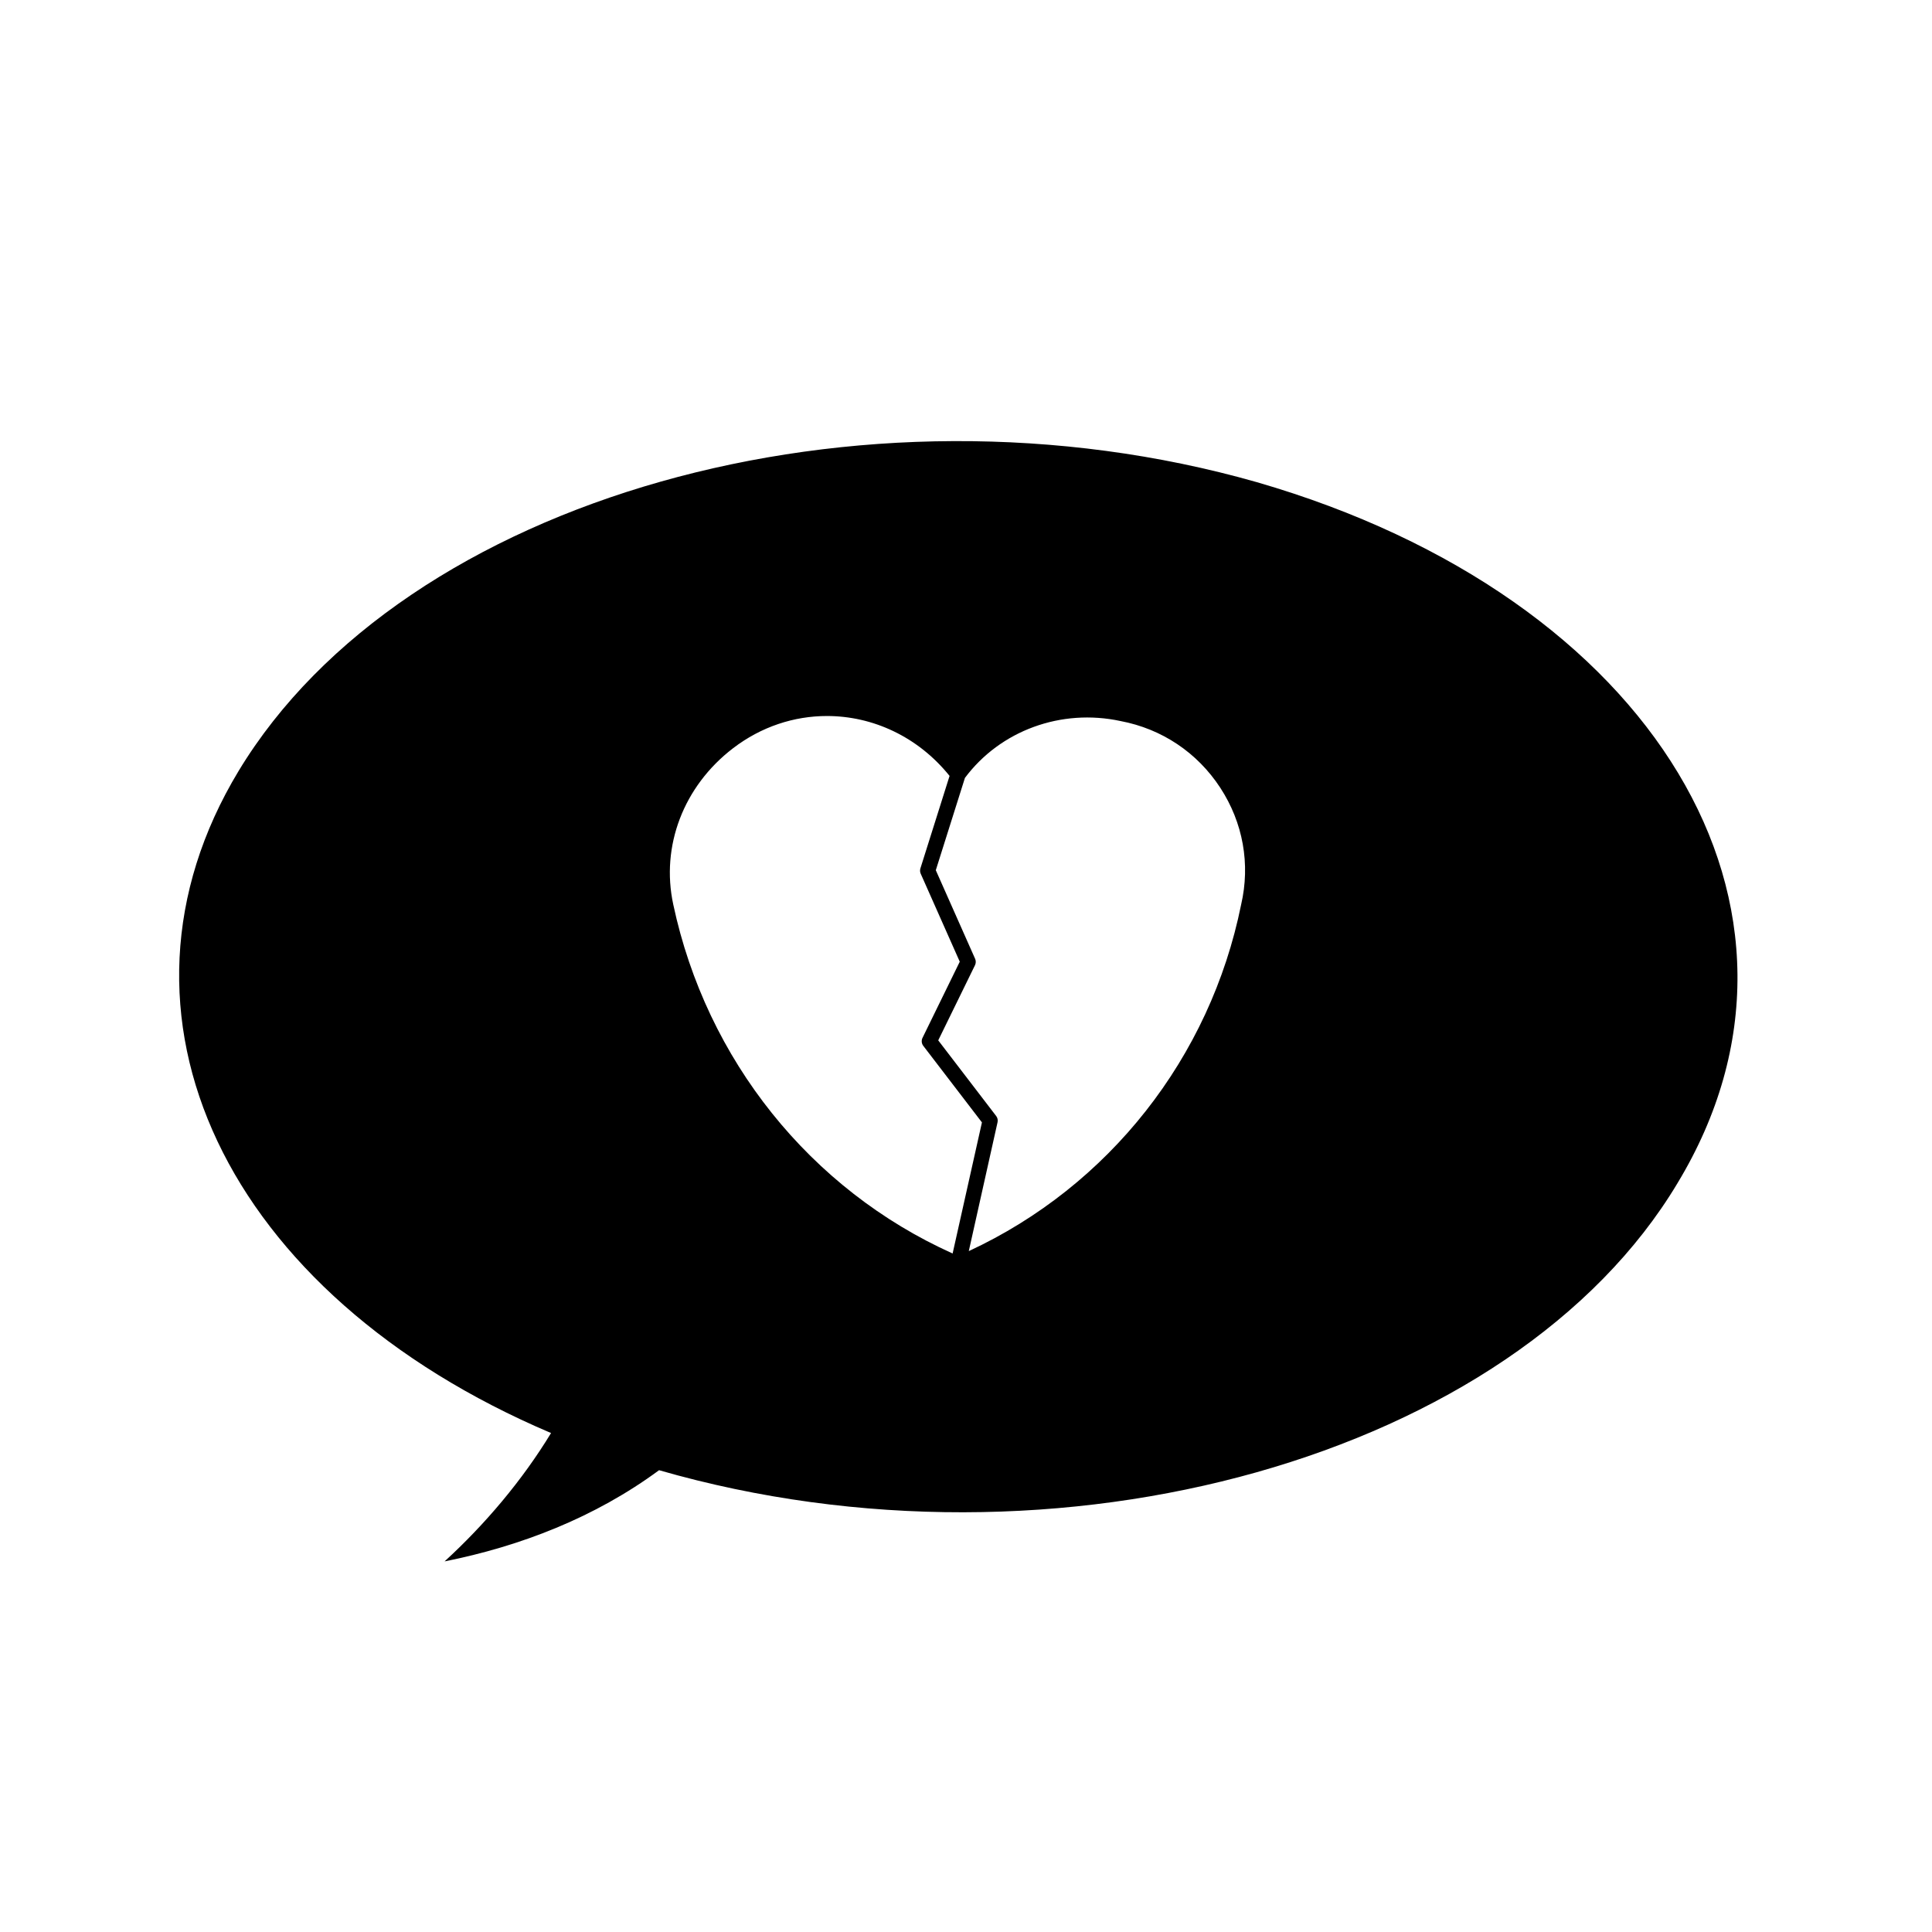 <?xml version="1.0" encoding="UTF-8"?>
<!-- The Best Svg Icon site in the world: iconSvg.co, Visit us! https://iconsvg.co -->
<svg fill="#000000" width="800px" height="800px" version="1.1" viewBox="144 144 512 512" xmlns="http://www.w3.org/2000/svg">
 <path d="m588.56 457.54c43.871-72.512-6.262-155.31-111.45-185.75-105.18-29.992-226.03 4.023-269.88 76.531-38.945 64.453-3.594 138.75 82.805 175.45-7.621 12.535-17.461 24.168-28.215 34.016 20.141-4.027 39.836-11.633 56.84-24.168 105.65 30.441 226.5-3.574 269.9-76.074zm-200.56-81.992 10.348 23.312-9.879 20.191c-0.332 0.691-0.25 1.508 0.211 2.109l15.543 20.289-7.769 34.738c-37.684-16.938-65.273-51.332-74.031-92.48-3.344-15.488 2.719-31.355 15.824-41.402 7.512-5.762 16.238-8.555 24.902-8.555 12.117 0 24.113 5.457 32.496 15.875l-7.727 24.5c-0.145 0.469-0.121 0.98 0.082 1.422zm20.359 65.867c0.133-0.578 0-1.188-0.363-1.664l-15.355-20.047 9.742-19.914c0.262-0.535 0.273-1.16 0.031-1.703l-10.418-23.473 7.719-24.461c9.371-12.555 25.504-18.453 41.227-15.07 10.957 2.07 20.344 8.348 26.441 17.68 6.039 9.25 8.012 20.234 5.527 30.973-8.195 40.547-35.039 74.594-72.172 91.82z"/>
</svg>